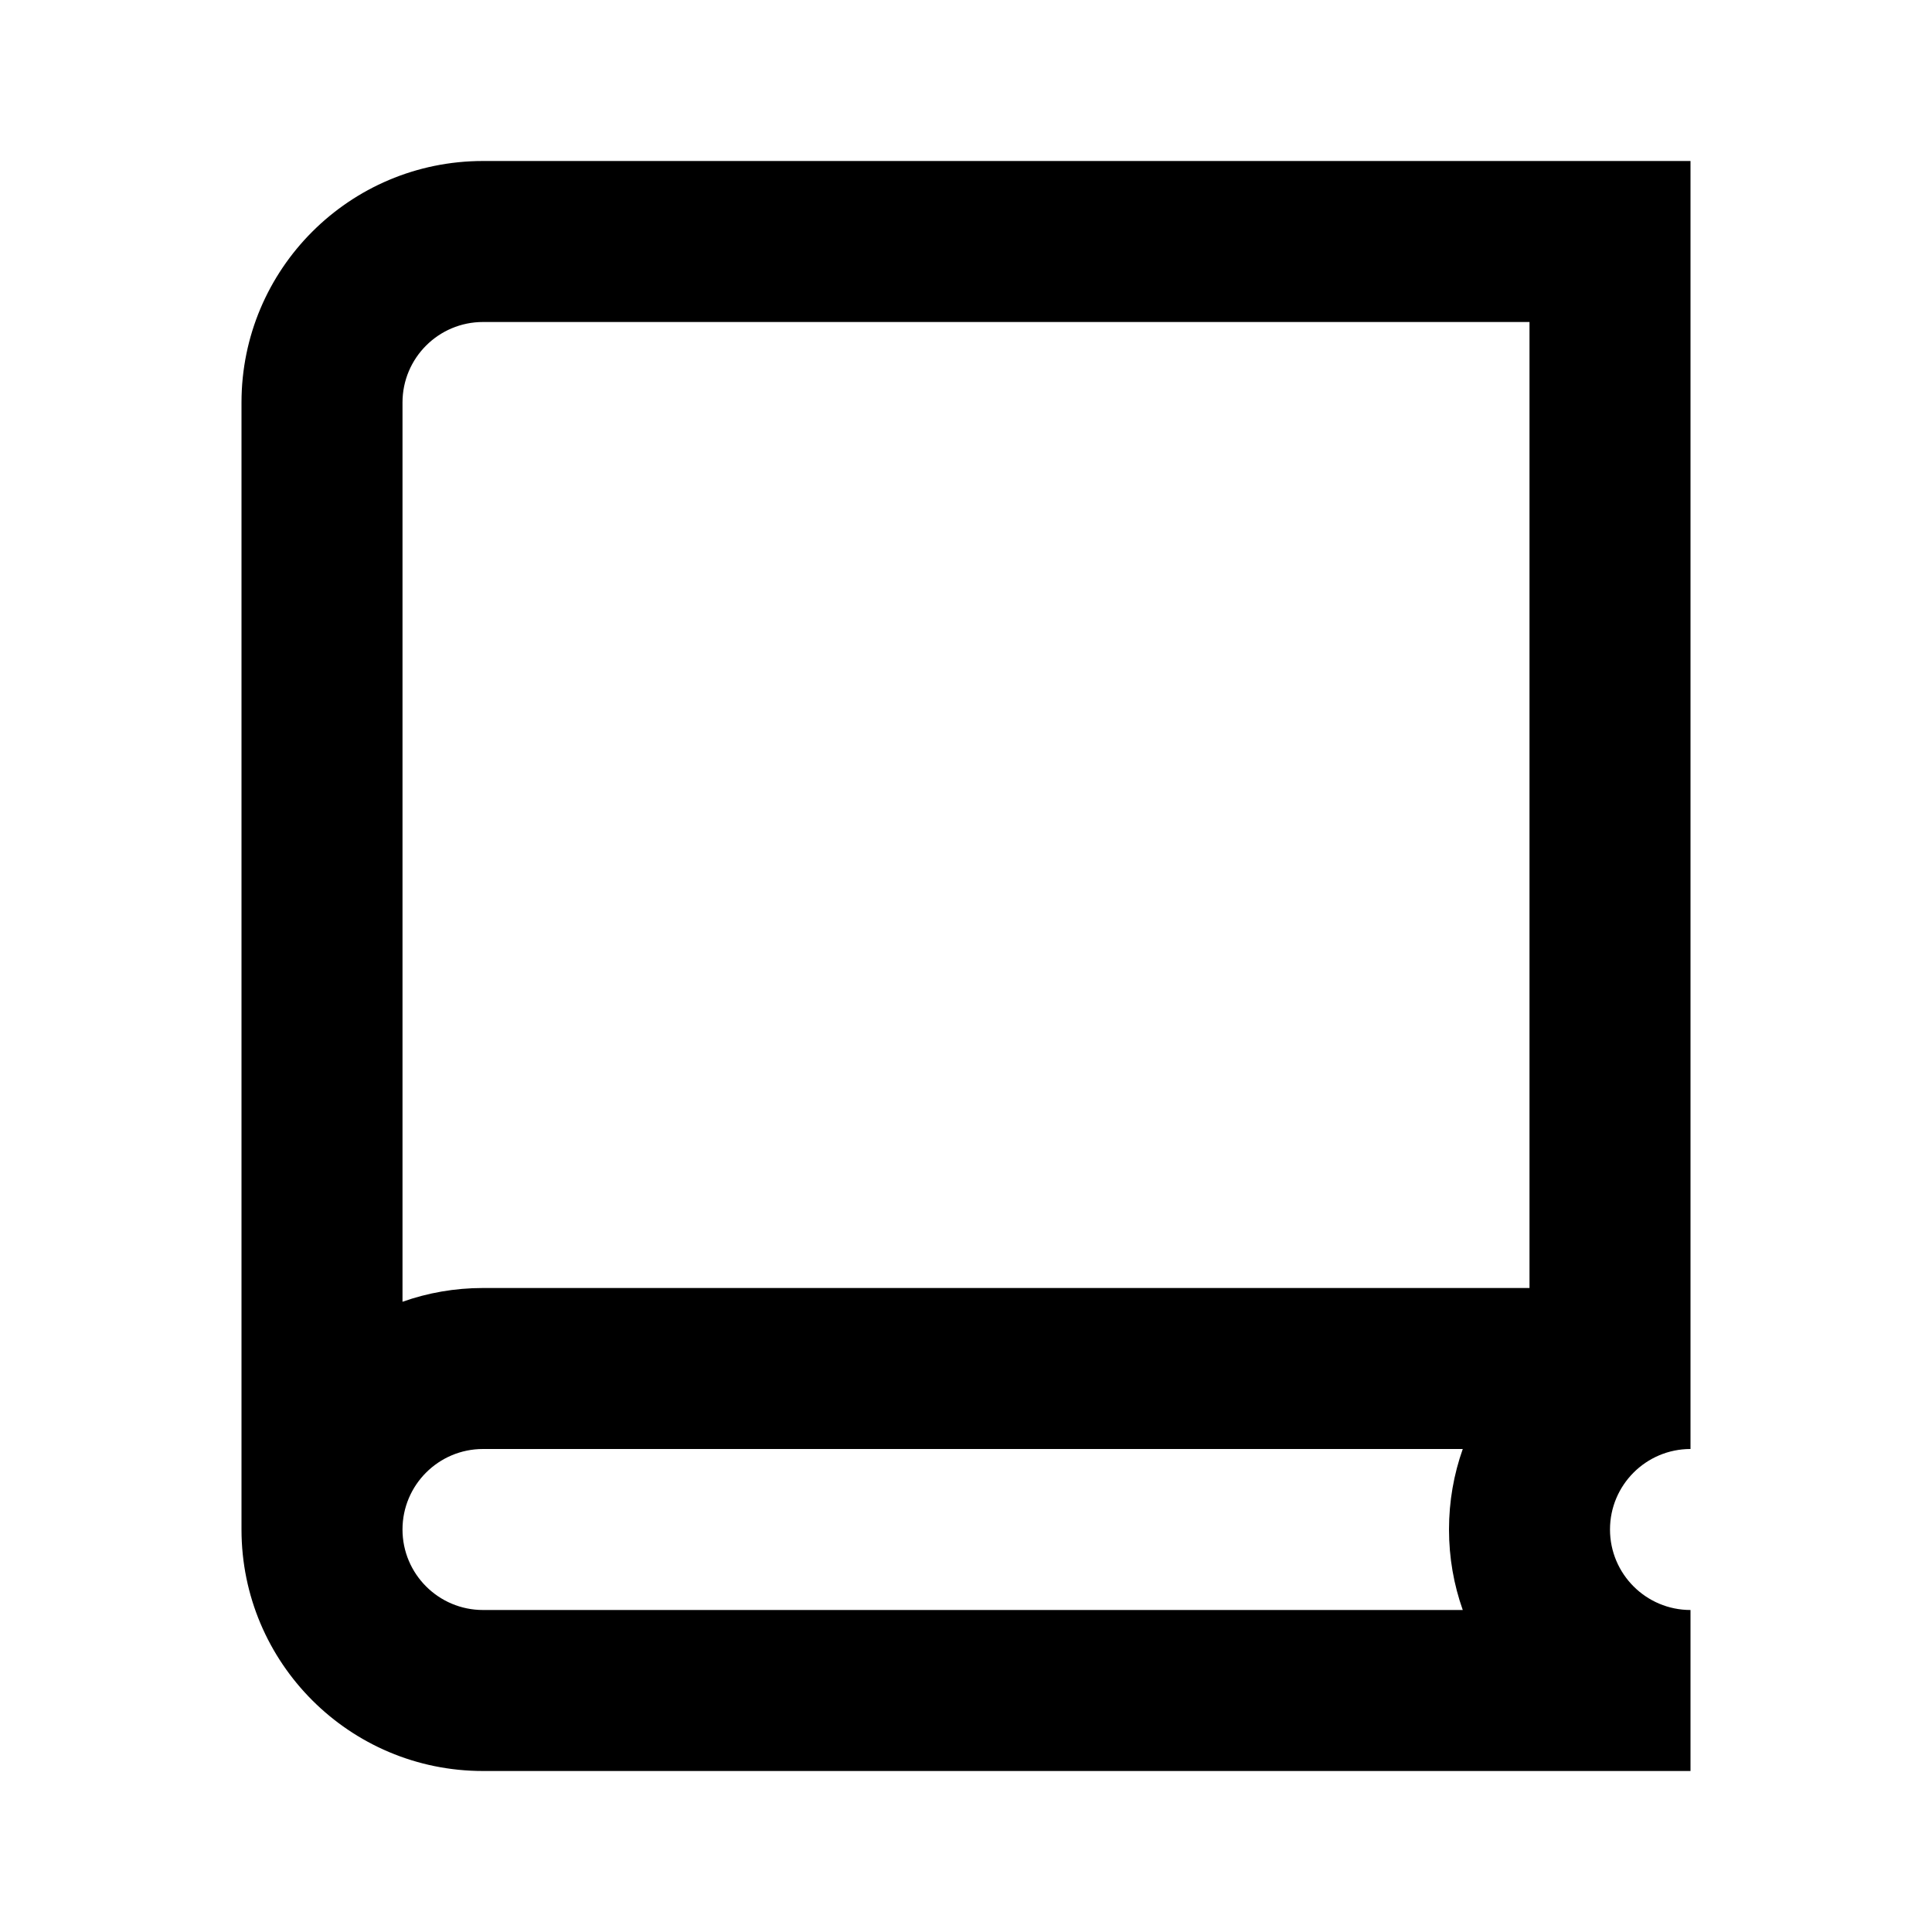 <?xml version="1.0" encoding="utf-8"?><!-- Uploaded to: SVG Repo, www.svgrepo.com, Generator: SVG Repo Mixer Tools -->
<svg fill="#000000" width="800px" height="800px" viewBox="0 0 24 24" xmlns="http://www.w3.org/2000/svg">
  <path fill-rule="evenodd" d="M21,22 L6,22 C4.343,22 3,20.657 3,19 L3,5 C3,3.343 4.343,2 6,2 L21,2 L21,18 C20.448,18 20,18.448 20,19 C20,19.552 20.448,20 21,20 L21,22 Z M18,19 C18,18.649 18.06,18.313 18.171,18 L6,18 C5.448,18 5,18.448 5,19 C5,19.552 5.448,20 6,20 L18.171,20 C18.06,19.687 18,19.351 18,19 Z M19,4 L6,4 C5.448,4 5,4.448 5,5 L5,16.171 C5.313,16.06 5.649,16 6,16 L19,16 L19,4 Z"/>
</svg>